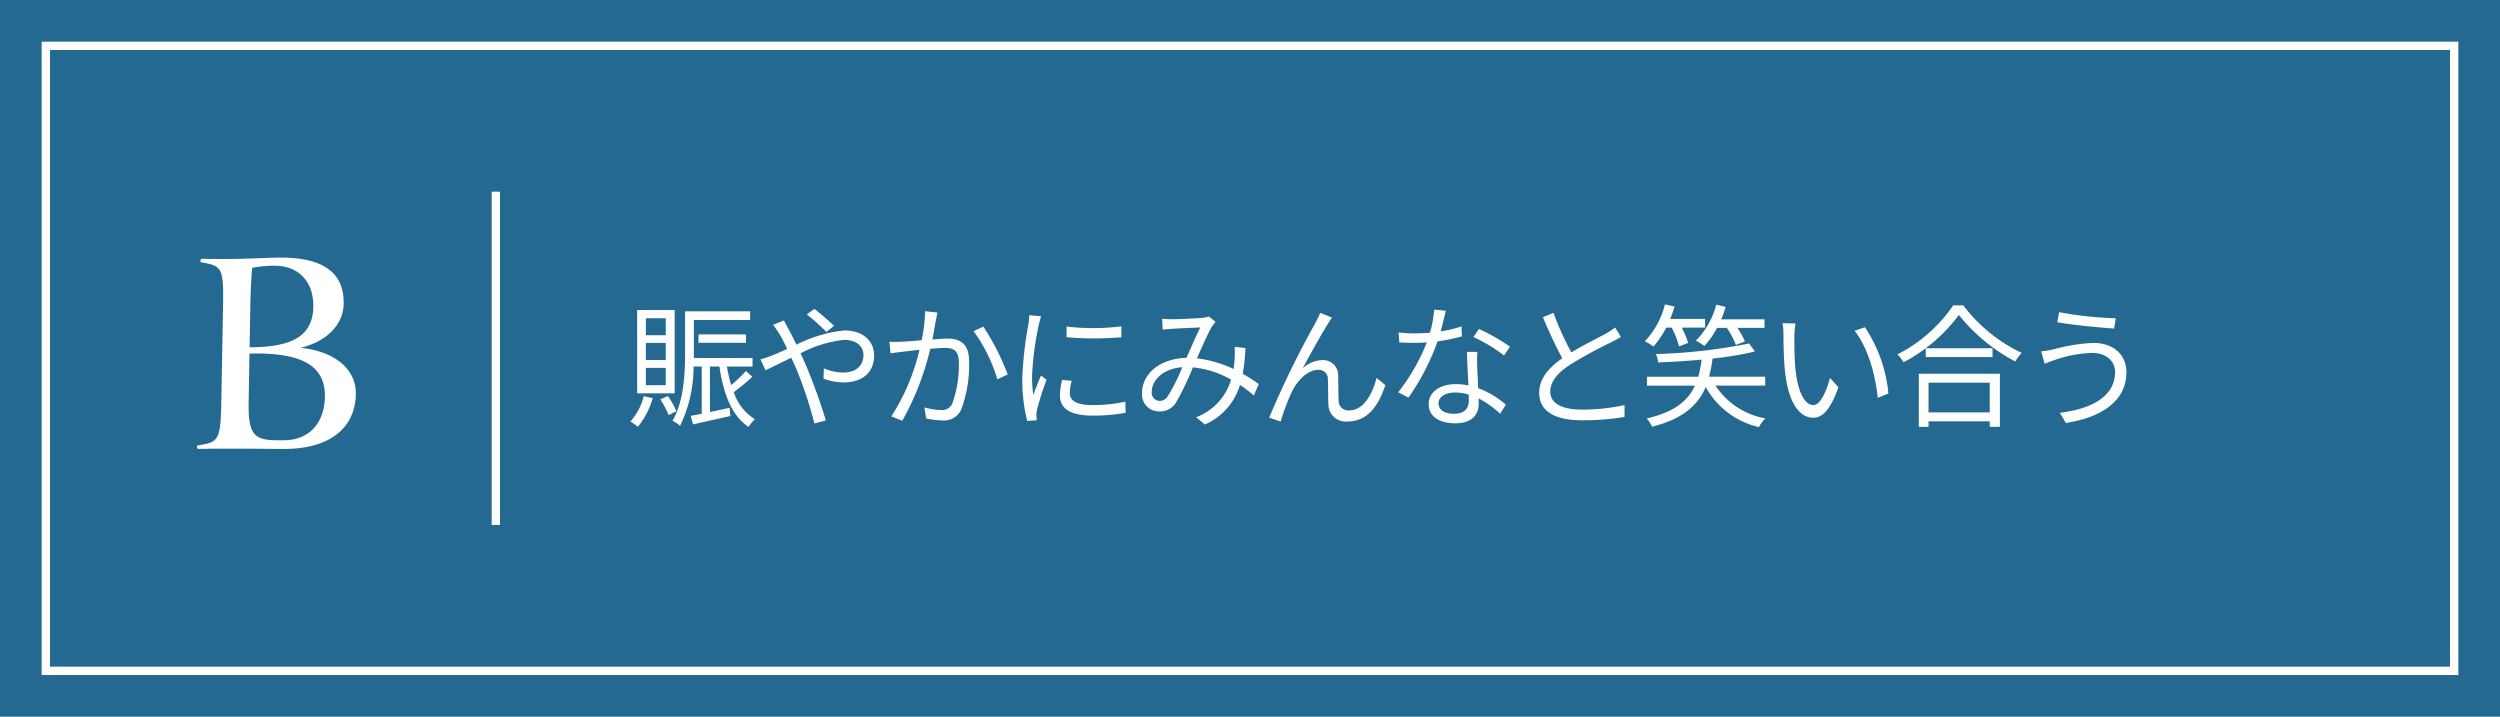 <svg xmlns="http://www.w3.org/2000/svg" width="300" height="86" viewBox="0 0 300 86"><g transform="translate(-37 -411)"><g transform="translate(-11949 -7800)"><rect width="300" height="86" transform="translate(11986 8211)" fill="#236991"/><path d="M.5,40h-1V0h1Z" transform="translate(12045.5 8234)" fill="#fff"/><path d="M1,1V75H289V1H1M0,0H290V76H0Z" transform="translate(11991 8216)" fill="#fff"/></g><g transform="translate(-11949 -7800)"><path d="M12028.7,8258.287c-.075,4.176-3.251,6.586-8.578,6.586-1.3,0-3.419-.036-6.046-.036-1.332,0-2.771,0-4.284.036-.072,0-.142-.107-.14-.252,0-.072.04-.18.111-.18,2.49-.36,2.711-.648,2.794-5.255l.208-11.48c.082-4.57-.129-4.822-2.605-5.218-.072,0-.106-.108-.105-.181,0-.144.077-.252.149-.252,4.749.108,7.67-.144,9.47-.144,5.146,0,7.634,1.836,7.566,5.542-.047,2.592-2.134,4.57-5.207,5.291C12025.982,8253.1,12028.752,8255.192,12028.7,8258.287Zm-8.631,5.542c2.952,0,4.859-1.979,4.918-5.218.069-3.851-2.964-5.327-9.05-5.183l-.1,5.758c-.068,3.815.565,4.643,3.337,4.643Zm-4.028-16.123-.09,4.967c5.292,0,7.586-1.476,7.647-4.858.054-2.987-1.747-4.931-4.663-4.931a15,15,0,0,0-2.668.252C12016.172,8244.216,12016.074,8245.654,12016.037,8247.706Z" fill="#fff"/></g><path d="M4.8-9.76H2.416v-2.032H4.8Zm0,2.976H2.416V-8.832H4.8Zm0,3.024H2.416V-5.84H4.8Zm1.072-9.024h-4.5v10h4.5ZM2.16-2.448A7.018,7.018,0,0,1,.56.592a8.05,8.05,0,0,1,.9.64,9.581,9.581,0,0,0,1.776-3.44Zm2,.384A12.77,12.77,0,0,1,5.152-.176L6.08-.64A9.718,9.718,0,0,0,5.056-2.464ZM14.416-5.456a16.3,16.3,0,0,1-1.76,1.68A17.457,17.457,0,0,1,12.144-6h3.072V-7.024H8.176v-4.56h6.752v-1.04H7.12v4.96c0,2.448-.128,5.776-1.5,8.176a4.413,4.413,0,0,1,.9.608A16.432,16.432,0,0,0,8.144-6H9.12V-.336c-.48.1-.928.176-1.328.256L8.08.944c1.248-.288,2.9-.656,4.48-1.008l-.1-.992c-.8.192-1.6.352-2.352.512V-6h1.136c.48,3.3,1.488,5.92,3.5,7.248A4.769,4.769,0,0,1,15.5.32,6.022,6.022,0,0,1,12.96-2.928,23.308,23.308,0,0,0,15.2-4.784Zm.016-3.392V-9.856h-5.7v1.008ZM24.08-10.16l.912-.72a27.43,27.43,0,0,0-2.352-2.032l-.912.656A28.978,28.978,0,0,1,24.08-10.16Zm-5.088-1.376-1.312.528c.256.32.576.816.784,1.136.272.448.576,1.056.912,1.76-.7.32-1.36.608-1.9.816a11.469,11.469,0,0,1-1.312.432l.608,1.312c.736-.336,1.856-.912,3.088-1.5.208.416.4.864.608,1.328A48.346,48.346,0,0,1,22.64.832L24.016.464a70.98,70.98,0,0,0-2.432-6.72c-.192-.432-.4-.88-.608-1.328A14.423,14.423,0,0,1,26.208-9.2c1.568,0,2.32.864,2.32,1.808,0,1.152-.736,2.112-2.48,2.112a5.792,5.792,0,0,1-2.272-.512l-.048,1.248a7.288,7.288,0,0,0,2.4.448c2.5,0,3.68-1.392,3.68-3.232,0-1.744-1.36-3.008-3.568-3.008a16.442,16.442,0,0,0-5.76,1.712c-.32-.672-.64-1.312-.928-1.84A11.627,11.627,0,0,1,18.992-11.536Zm18.416-.944-1.488-.16A16.717,16.717,0,0,1,35.5-9.152c-.96.08-1.9.16-2.432.176a14.09,14.09,0,0,1-1.424,0l.128,1.392c.416-.064,1.072-.144,1.44-.192C33.632-7.824,34.4-7.92,35.248-8A25.613,25.613,0,0,1,31.872-.016L33.184.5a32.912,32.912,0,0,0,3.36-8.624c.7-.064,1.344-.112,1.728-.112,1.008,0,1.7.272,1.7,1.744A13.552,13.552,0,0,1,39.2-1.6a1.322,1.322,0,0,1-1.392.816A7.785,7.785,0,0,1,35.84-1.1L36.048.224a8.7,8.7,0,0,0,1.888.24A2.253,2.253,0,0,0,40.272-.88,15.2,15.2,0,0,0,41.2-6.656c0-2.16-1.168-2.7-2.592-2.7-.384,0-1.056.048-1.808.112.176-.88.32-1.824.416-2.288C37.28-11.84,37.344-12.192,37.408-12.48Zm5.5,1.7-1.168.528a18.8,18.8,0,0,1,2.848,5.792l1.248-.592A28.457,28.457,0,0,0,42.912-10.784ZM52.9-10.8v1.28a37.609,37.609,0,0,0,6.576,0v-1.3A27.374,27.374,0,0,1,52.9-10.8Zm.624,6.512L52.368-4.4A8.6,8.6,0,0,0,52.1-2.512c0,1.5,1.2,2.4,3.888,2.4a21.683,21.683,0,0,0,4-.336l-.032-1.344a17.651,17.651,0,0,1-3.968.416c-2.176,0-2.7-.7-2.7-1.44A5.588,5.588,0,0,1,53.52-4.288Zm-3.68-7.744-1.424-.128a7,7,0,0,1-.112,1.136,45.005,45.005,0,0,0-.72,6.416A20.146,20.146,0,0,0,48.176.528l1.152-.08c-.016-.16-.032-.384-.048-.56a3.088,3.088,0,0,1,.08-.72A32.654,32.654,0,0,1,50.5-4.416l-.672-.512c-.272.656-.656,1.616-.928,2.336a17.548,17.548,0,0,1-.144-2.24,37.153,37.153,0,0,1,.8-6.128C49.616-11.248,49.76-11.76,49.84-12.032Zm14.528.3.064,1.3c.384-.032.832-.08,1.184-.1.736-.048,2.688-.128,3.328-.16-.5.992-1.1,2.384-1.664,3.648-3.152.08-5.328,1.888-5.328,4.24a2.039,2.039,0,0,0,2.08,2.192,2.252,2.252,0,0,0,2.016-1.1A34.6,34.6,0,0,0,68.064-5.9,11.5,11.5,0,0,1,72.64-4.432,6.865,6.865,0,0,1,68.448.08L69.5.96a7.55,7.55,0,0,0,4.208-4.752,16.7,16.7,0,0,1,1.664,1.264L75.968-3.9a20.91,20.91,0,0,0-1.936-1.232,21.458,21.458,0,0,0,.336-3.088l-1.3-.144c.032.448.016.992,0,1.472-.032.384-.064.784-.128,1.184a14.4,14.4,0,0,0-4.4-1.28c.672-1.488,1.376-3.12,1.824-3.84a6.709,6.709,0,0,1,.416-.528l-.8-.656a3.307,3.307,0,0,1-.8.176c-.672.048-2.768.16-3.616.16C65.248-11.68,64.784-11.7,64.368-11.728ZM63.12-2.96c0-1.376,1.328-2.784,3.664-2.96A21.362,21.362,0,0,1,65.04-2.432a1.153,1.153,0,0,1-.96.56A.98.98,0,0,1,63.12-2.96Zm21.632-8.912-1.408-.576c-.192.464-.4.864-.592,1.232A113.559,113.559,0,0,0,77.216.128l1.376.48A25.567,25.567,0,0,1,79.968-3.04c.624-1.248,1.824-2.56,3.12-2.56a1.079,1.079,0,0,1,1.168,1.12c.048.88.016,2.112.064,3.04A2.075,2.075,0,0,0,86.64.592c2.32,0,3.664-1.792,4.512-4.368L90.1-4.64c-.416,1.7-1.472,3.9-3.248,3.9a1.151,1.151,0,0,1-1.3-1.136c-.048-.784-.032-2.016-.064-2.96a1.805,1.805,0,0,0-1.872-1.936,3.522,3.522,0,0,0-2.384.992c.832-1.552,2.3-4.208,3.008-5.312C84.432-11.392,84.608-11.68,84.752-11.872ZM98.416-12.7l-1.408-.128a13.272,13.272,0,0,1-.5,2.768c-.624.048-1.232.08-1.808.08a15.092,15.092,0,0,1-1.952-.112l.08,1.2c.608.032,1.28.048,1.872.048.464,0,.944-.016,1.424-.048A23.677,23.677,0,0,1,92.7-2.912l1.232.64a28.3,28.3,0,0,0,3.488-6.752,21.7,21.7,0,0,0,2.912-.592l-.032-1.2a15.463,15.463,0,0,1-2.512.592C98.048-11.152,98.272-12.128,98.416-12.7Zm-.88,11.1c0-.736.8-1.28,1.968-1.28a5.547,5.547,0,0,1,1.648.24c.016.272.016.512.016.72,0,.88-.448,1.584-1.776,1.584C98.144-.336,97.536-.848,97.536-1.6Zm4.656-6.16h-1.248c.032,1.136.112,2.72.176,4.032a7.14,7.14,0,0,0-1.568-.16c-1.808,0-3.2.928-3.2,2.4,0,1.584,1.44,2.3,3.2,2.3,1.984,0,2.8-1.04,2.8-2.32,0-.192,0-.416-.016-.672a11.959,11.959,0,0,1,2.592,1.84l.688-1.088a10.977,10.977,0,0,0-3.328-1.984c-.032-.992-.1-2.032-.112-2.624C102.16-6.608,102.16-7.1,102.192-7.76Zm3.2.432.72-1.056a24.168,24.168,0,0,0-3.728-2.128l-.656.976A18.736,18.736,0,0,1,105.392-7.328Zm5.936-5.12-1.264.528a53.623,53.623,0,0,0,2.32,4.928c-1.712,1.2-2.768,2.5-2.768,4.144,0,2.4,2.176,3.3,5.184,3.3a31.5,31.5,0,0,0,5.056-.4V-1.376a23.807,23.807,0,0,1-5.12.544c-2.528,0-3.792-.832-3.792-2.16,0-1.216.9-2.272,2.384-3.232a53.154,53.154,0,0,1,4.864-2.656c.464-.24.864-.448,1.232-.672l-.7-1.136a8.739,8.739,0,0,1-1.136.752c-.88.48-2.608,1.328-4.112,2.24A34.456,34.456,0,0,1,111.328-12.448Zm20.8,1.808a9.537,9.537,0,0,1,1.088,2.048l1.088-.416a9.144,9.144,0,0,0-.912-1.632h3.264v-1.024h-5.2c.208-.48.384-.992.544-1.488l-1.136-.272a9.635,9.635,0,0,1-2.448,4.32,5.86,5.86,0,0,1,1.024.64,10.625,10.625,0,0,0,1.52-2.176Zm-6.608-.032a11.161,11.161,0,0,1,.88,2.256l1.088-.416a9.673,9.673,0,0,0-.768-1.84h2.8v-1.04h-4.192a12.666,12.666,0,0,0,.528-1.488l-1.152-.256a9.846,9.846,0,0,1-2.416,4.432,6.177,6.177,0,0,1,1.04.624,11.481,11.481,0,0,0,1.536-2.272Zm11.216,6.96V-4.784H130a15.406,15.406,0,0,0,.416-2.176,36.518,36.518,0,0,0,5.088-.848l-.7-.96A65.429,65.429,0,0,1,123.616-7.5a3.034,3.034,0,0,1,.272,1.008c1.648-.064,3.472-.176,5.216-.336a14.053,14.053,0,0,1-.4,2.048h-6.16v1.072h5.76c-.8,1.744-2.384,3.168-5.792,3.936a3.631,3.631,0,0,1,.64.992C126.96.272,128.7-1.44,129.6-3.552a9.725,9.725,0,0,0,6.384,4.816,4.49,4.49,0,0,1,.768-1.04,9.1,9.1,0,0,1-5.984-3.936Zm3.632-7.456-1.552-.032a7.218,7.218,0,0,1,.112,1.424c0,.928.032,2.88.176,4.272.432,4.144,1.888,5.648,3.408,5.648,1.072,0,2.048-.928,3.008-3.648L144.512-4.64c-.416,1.6-1.168,3.264-1.984,3.264-1.136,0-1.92-1.776-2.176-4.448-.112-1.328-.128-2.784-.112-3.792A12.183,12.183,0,0,1,140.368-11.168Zm8.336.448-1.248.432c1.536,1.872,2.5,5.152,2.784,8.048l1.28-.528A17.2,17.2,0,0,0,148.7-10.72ZM163.68-4.064V-.5h-7.344V-4.064Zm-8.512,5.3h1.168V.576h7.344v.656H164.9V-5.136h-9.728ZM156-8.192v1.056h8.016V-8.192Zm3.3-5.152a17.972,17.972,0,0,1-6.7,5.888,4.325,4.325,0,0,1,.736.944,19.7,19.7,0,0,0,6.64-5.68,21.4,21.4,0,0,0,6.768,5.584,5.432,5.432,0,0,1,.784-1.024,19.007,19.007,0,0,1-7.024-5.712ZM178.72-5.328c0,2.864-2.736,4.4-6.624,4.88l.72,1.216c4.144-.624,7.264-2.576,7.264-6.048,0-2.288-1.7-3.552-3.968-3.552a21.17,21.17,0,0,0-4.784.768,10.055,10.055,0,0,1-1.472.24l.416,1.488c.384-.16.848-.336,1.344-.5a14.993,14.993,0,0,1,4.368-.8C177.632-7.632,178.72-6.672,178.72-5.328Zm-6.72-7.2-.208,1.216c1.808.32,5.04.64,6.816.752l.192-1.232A43.223,43.223,0,0,1,172-12.528Z" transform="translate(112.088 460.985)" fill="#fff"/></g></svg>